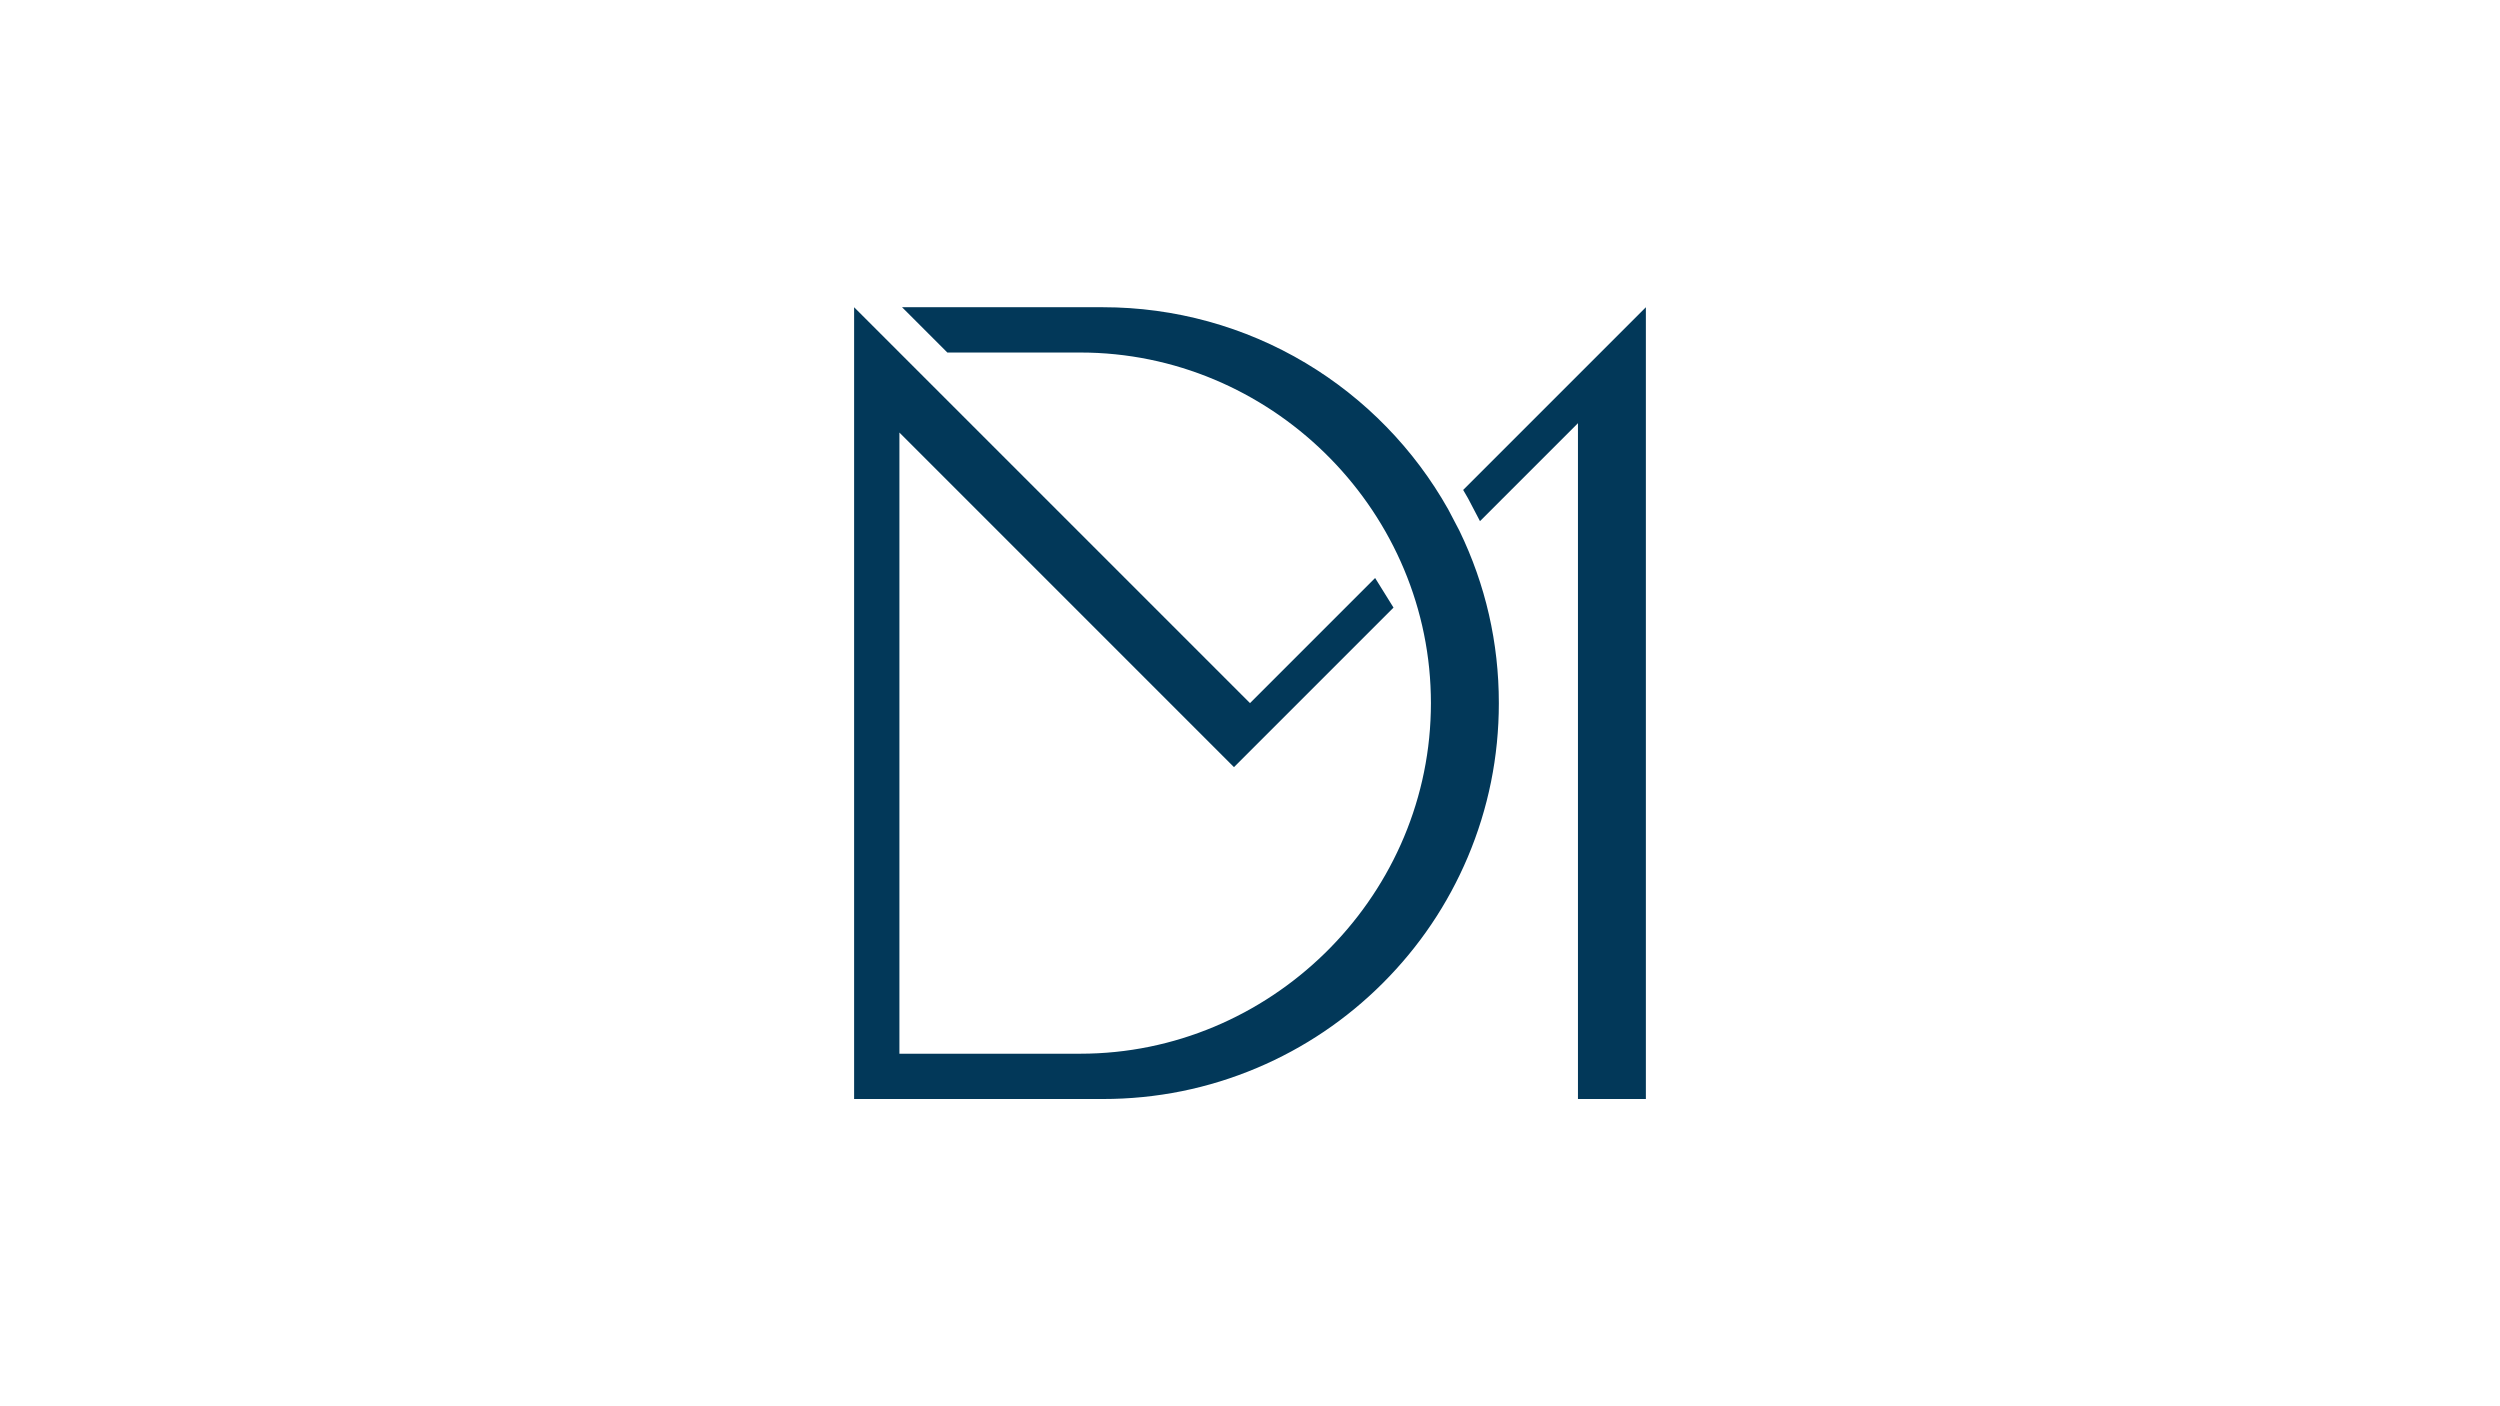 <svg xmlns="http://www.w3.org/2000/svg" xmlns:xlink="http://www.w3.org/1999/xlink" id="Construction" x="0px" y="0px" viewBox="0 0 1920 1080" style="enable-background:new 0 0 1920 1080;" xml:space="preserve"><style type="text/css">	.st0{fill:#023859;}	.st1{fill-rule:evenodd;clip-rule:evenodd;fill:#023859;}	.st2{fill-rule:evenodd;clip-rule:evenodd;fill:#73BFBF;}	.st3{fill:#73BFBF;}	.st4{fill-rule:evenodd;clip-rule:evenodd;fill:#F2A74B;}	.st5{fill:#F2A74B;}	.st6{fill-rule:evenodd;clip-rule:evenodd;fill:#D9CAAD;}	.st7{fill:#D9CAAD;}	.st8{fill-rule:evenodd;clip-rule:evenodd;fill:#D9D9D9;}	.st9{fill:#D9D9D9;}	.st10{fill-rule:evenodd;clip-rule:evenodd;}	.st11{fill-rule:evenodd;clip-rule:evenodd;fill:#FFFFFF;}	.st12{fill:#FFFFFF;}	.st13{fill-rule:evenodd;clip-rule:evenodd;fill:#E4A95C;}	.st14{fill:#E4A95C;}</style><g>	<g>		<path class="st1" d="M655.96,844.04V235.96L960,540l96.09-96.1l14.13,22.75l-91.79,91.79l-12.29,12.28l-18.44,18.45L690.75,332.2   v477.05H829.7c144.97,0,265.71-117.85,269.16-262.71c0.06-2.11,0.09-4.24,0.09-6.54s-0.03-4.44-0.09-6.51   c-3.45-144.89-124.2-262.75-269.16-262.75H727.56l-34.78-34.79h154.3c54.94,0,108.78,14.82,155.7,42.87   c45.56,27.23,83.39,66.06,109.41,112.3l0.12,0.23l8.51,16.24l0.06,0.13c20.06,41.43,30.23,85.93,30.23,132.28   c0,41.04-8.04,80.85-23.9,118.34c-15.32,36.2-37.24,68.72-65.16,96.64s-60.44,49.85-96.64,65.16   c-37.49,15.86-77.3,23.9-118.34,23.9H655.96z"></path>		<path class="st1" d="M1214.43,285.56l-90.72,90.72c2.71,4.59,1,1.58,3.66,6.3l0.37,0.69l8.64,16.5l0.18,0.38   c0.02,0.04,0.03,0.07,0.05,0.11l75.26-75.26v519.05h52.16V235.96L1214.43,285.56z"></path>	</g></g></svg>